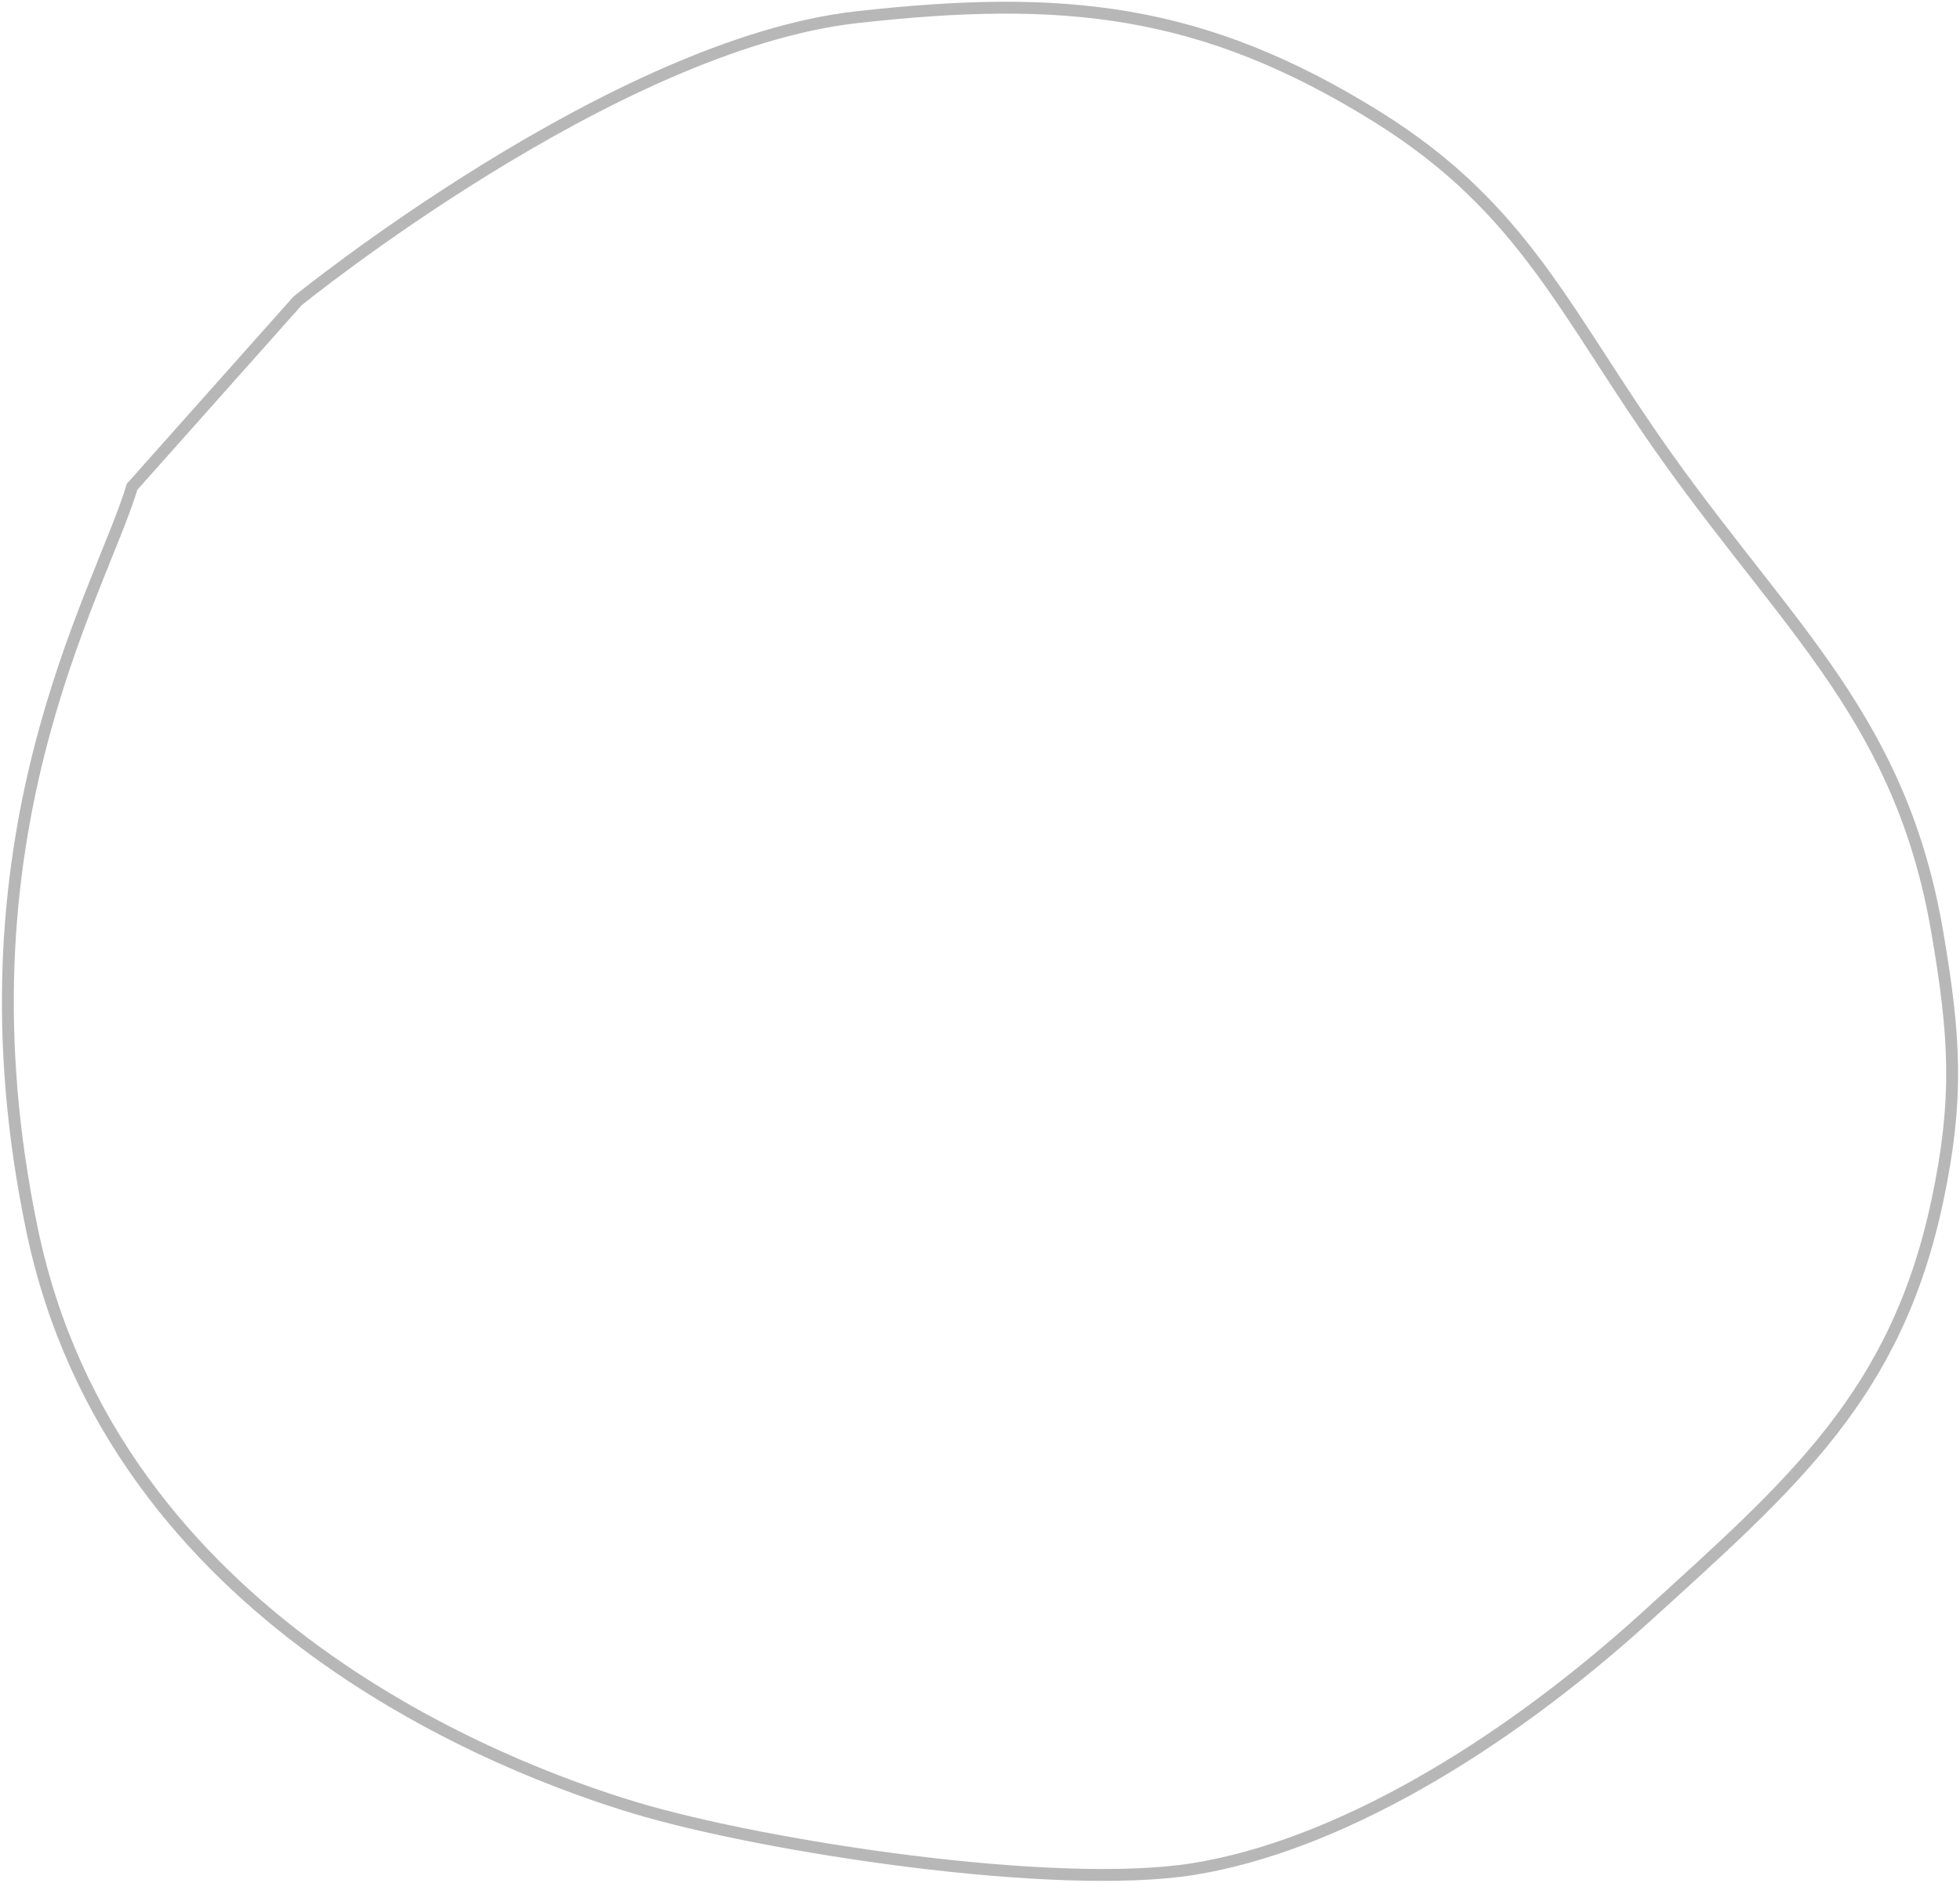 <?xml version="1.0" encoding="UTF-8"?> <svg xmlns="http://www.w3.org/2000/svg" viewBox="0 0 165.00 158.53" data-guides="{&quot;vertical&quot;:[],&quot;horizontal&quot;:[]}"><defs></defs><path fill="none" stroke="#717171" fill-opacity="1" stroke-width="1" stroke-opacity="0.5" id="tSvg31fc9d96cf" title="Path 2" d="M72.148 1.445C51.65 3.732 25.047 25.337 25.047 25.337C20.406 30.551 15.765 35.765 11.123 40.979C8.316 50.204 -4.175 70.544 2.7 103.546C9.575 136.549 42.581 148.925 53.411 152.191C64.241 155.457 88.823 159.238 100.512 157.348C112.201 155.457 126.043 147.516 138.673 136.034C150.979 124.846 159.625 117.406 163.084 101.14C164.926 92.473 164.578 87.184 163.084 78.451C160.062 60.79 150.807 53.153 140.393 38.573C131.84 26.598 128.469 17.655 115.983 9.867C101.192 0.643 89.472 -0.488 72.148 1.445Z"></path></svg> 
